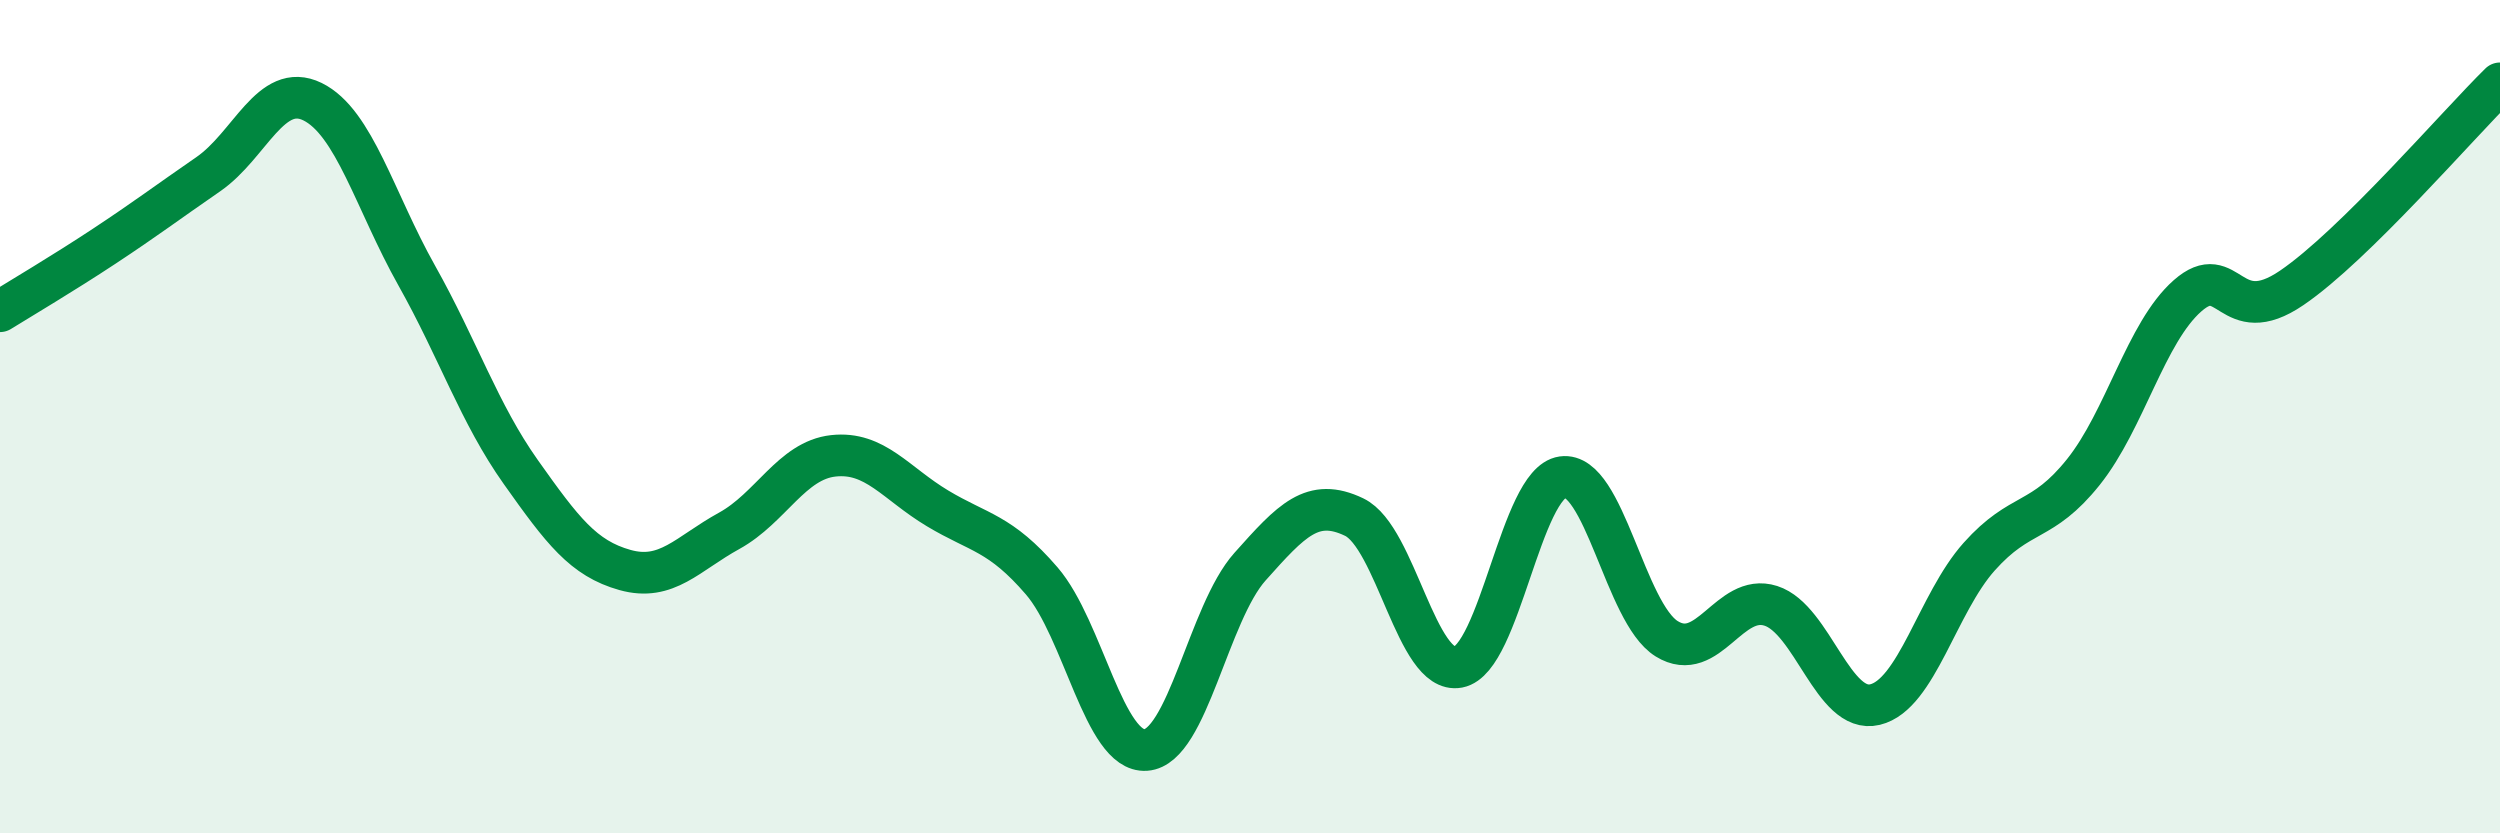 
    <svg width="60" height="20" viewBox="0 0 60 20" xmlns="http://www.w3.org/2000/svg">
      <path
        d="M 0,7.47 C 0.5,7.16 1.5,6.57 2.5,5.91 C 3.5,5.25 4,4.87 5,4.18 C 6,3.49 6.5,1.95 7.5,2.44 C 8.5,2.93 9,4.83 10,6.61 C 11,8.39 11.5,9.92 12.5,11.33 C 13.5,12.74 14,13.4 15,13.68 C 16,13.96 16.5,13.29 17.5,12.74 C 18.5,12.19 19,11.05 20,10.94 C 21,10.83 21.5,11.6 22.5,12.2 C 23.5,12.8 24,12.78 25,13.94 C 26,15.1 26.5,18.07 27.5,18 C 28.5,17.93 29,14.72 30,13.6 C 31,12.48 31.5,11.93 32.5,12.41 C 33.5,12.89 34,16.2 35,16.01 C 36,15.82 36.5,11.59 37.5,11.45 C 38.5,11.31 39,14.71 40,15.33 C 41,15.95 41.5,14.22 42.5,14.54 C 43.5,14.86 44,17.15 45,16.91 C 46,16.67 46.5,14.48 47.5,13.36 C 48.5,12.24 49,12.58 50,11.33 C 51,10.08 51.5,7.98 52.5,7.1 C 53.5,6.22 53.5,7.93 55,6.91 C 56.5,5.89 59,2.98 60,2L60 20L0 20Z"
        fill="#008740"
        opacity="0.1"
        stroke-linecap="round"
        stroke-linejoin="round"
      />
      <path
        d="M 0,7.47 C 0.5,7.16 1.5,6.57 2.5,5.91 C 3.5,5.25 4,4.87 5,4.18 C 6,3.49 6.5,1.95 7.5,2.44 C 8.5,2.93 9,4.83 10,6.61 C 11,8.39 11.5,9.92 12.5,11.33 C 13.5,12.74 14,13.4 15,13.68 C 16,13.96 16.5,13.29 17.5,12.74 C 18.5,12.19 19,11.05 20,10.94 C 21,10.83 21.5,11.6 22.5,12.2 C 23.5,12.8 24,12.78 25,13.94 C 26,15.1 26.5,18.07 27.5,18 C 28.5,17.93 29,14.72 30,13.6 C 31,12.48 31.5,11.93 32.5,12.41 C 33.5,12.89 34,16.2 35,16.01 C 36,15.82 36.5,11.59 37.5,11.45 C 38.5,11.31 39,14.71 40,15.33 C 41,15.95 41.5,14.22 42.5,14.54 C 43.5,14.86 44,17.15 45,16.91 C 46,16.67 46.5,14.48 47.5,13.36 C 48.5,12.24 49,12.58 50,11.33 C 51,10.08 51.5,7.98 52.5,7.1 C 53.5,6.22 53.5,7.93 55,6.91 C 56.5,5.89 59,2.98 60,2"
        stroke="#008740"
        stroke-width="1"
        fill="none"
        stroke-linecap="round"
        stroke-linejoin="round"
      />
    </svg>
  